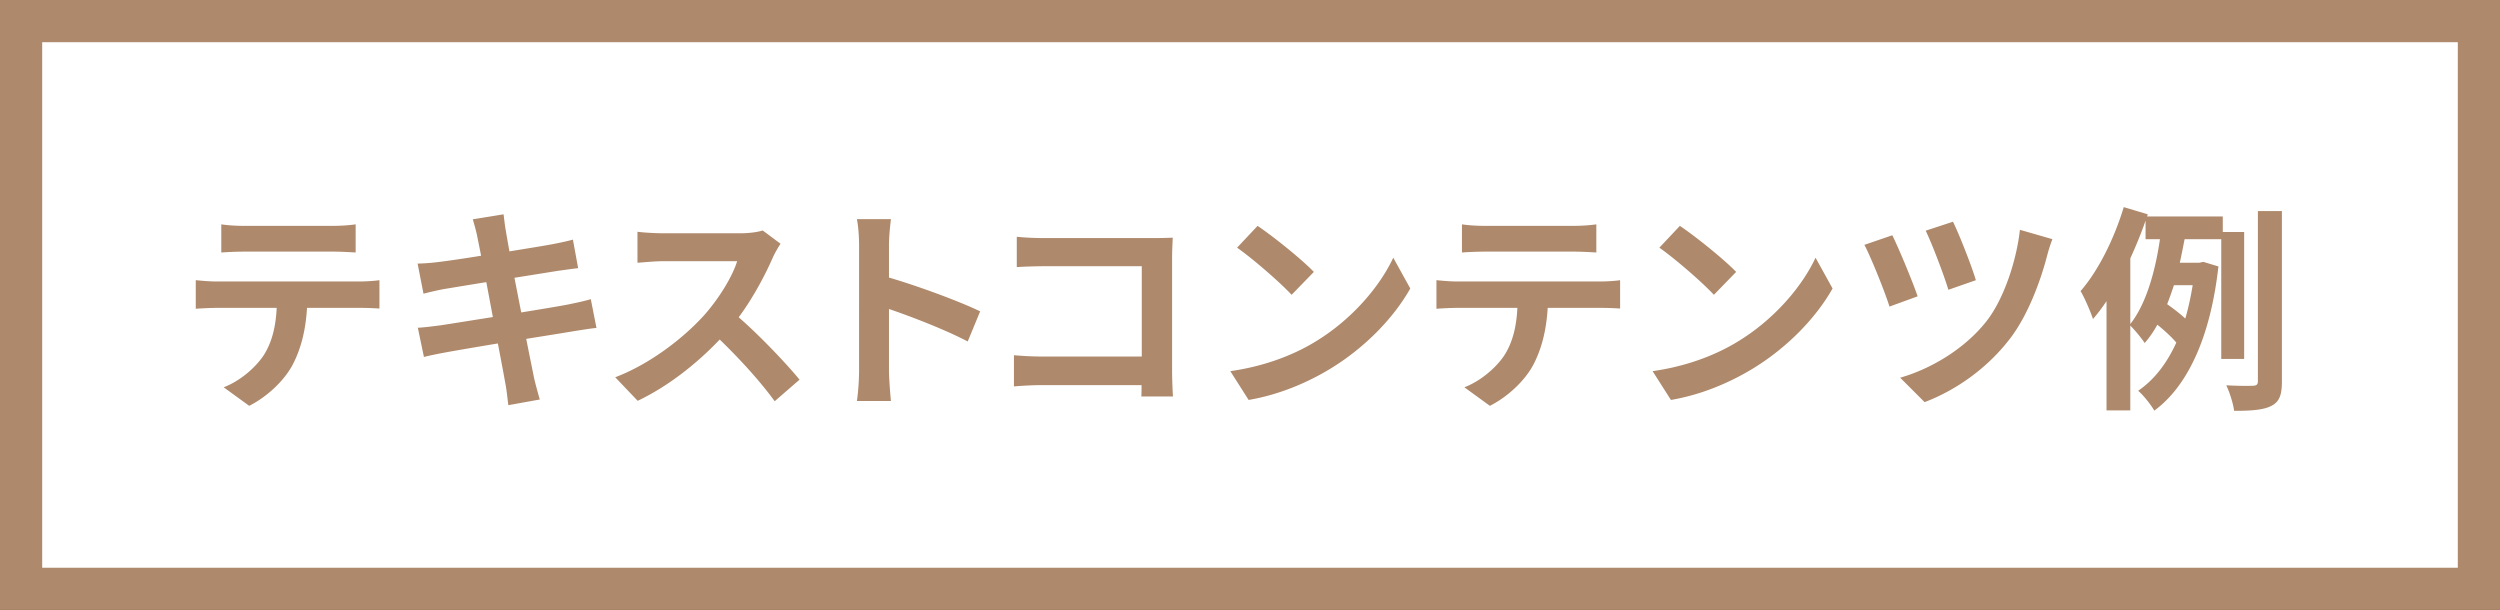 <svg xmlns="http://www.w3.org/2000/svg" viewBox="0 0 355.536 86.744"><rect x="0" y="0" width="355.536" height="86.744" fill="#333333" stroke="none"/><path fill="#fff" stroke="#ae896b" stroke-miterlimit="10" stroke-width="6" d="M3 3h349.536v80.744H3z"/><path d="M51.138 40.033c.652 0 1.986-.062 2.823-.186v4.032a40.854 40.854 0 00-2.823-.093h-7.476c-.186 3.195-.868 5.8-1.986 7.973-1.085 2.14-3.473 4.56-6.235 5.956l-3.629-2.637c2.202-.838 4.374-2.637 5.614-4.437 1.273-1.923 1.8-4.249 1.924-6.855h-8.53c-.9 0-2.11.062-2.978.124v-4.063c.93.092 2.016.186 2.977.186h20.32zm-16.348-4.25a54.25 54.25 0 00-3.32.124v-4.002c.994.155 2.265.217 3.29.217h12.47c1.054 0 2.295-.062 3.35-.217v4.002c-1.086-.062-2.265-.124-3.35-.124H34.79zM84.827 46.64c-.807.062-2.08.28-3.258.465-1.488.248-4 .652-6.731 1.086.496 2.544.93 4.622 1.117 5.584.217.93.527 2.047.806 3.04l-4.467.806c-.155-1.178-.248-2.233-.434-3.133-.155-.9-.559-3.04-1.055-5.645-3.164.527-6.08 1.023-7.414 1.271-1.334.249-2.388.465-3.102.652l-.868-4.157c.837-.031 2.233-.217 3.225-.342 1.428-.216 4.313-.682 7.446-1.178l-.931-4.964c-2.73.435-5.118.838-6.08.993a44.193 44.193 0 00-2.854.651l-.838-4.28a29.15 29.15 0 002.885-.218c1.086-.124 3.475-.465 6.143-.9-.248-1.302-.466-2.326-.559-2.822-.186-.868-.403-1.613-.62-2.358l4.374-.713c.093.62.186 1.675.34 2.42.063.434.249 1.457.497 2.853 2.637-.434 4.995-.806 6.111-1.023.993-.186 2.172-.435 2.916-.651l.744 4.063c-.681.062-1.922.249-2.853.373l-6.204.992.962 4.932c2.79-.465 5.335-.868 6.731-1.147 1.21-.249 2.358-.497 3.164-.745l.807 4.095zm26.181-11.974c-.249.341-.807 1.303-1.086 1.923-1.055 2.42-2.792 5.739-4.87 8.531 3.07 2.668 6.824 6.639 8.654 8.872l-3.536 3.07c-2.017-2.79-4.902-5.955-7.818-8.778-3.288 3.475-7.414 6.7-11.664 8.717l-3.195-3.35c4.995-1.892 9.803-5.646 12.719-8.904 2.047-2.326 3.94-5.397 4.622-7.6H94.318c-1.303 0-3.009.187-3.66.218V32.96c.837.124 2.73.217 3.66.217h10.919c1.365 0 2.606-.186 3.227-.404l2.544 1.893zm26.615 13.897c-3.196-1.675-7.849-3.474-11.198-4.622v8.78c0 .899.154 3.07.278 4.311h-4.839c.187-1.21.31-3.071.31-4.312V34.914c0-1.117-.093-2.668-.31-3.753h4.839c-.124 1.085-.278 2.45-.278 3.753v4.56c4.156 1.21 10.112 3.413 12.966 4.808l-1.768 4.281zm24.691 7.817c.031-.496.031-1.023.031-1.613H148.2c-1.21 0-2.979.094-4.002.186v-4.436c1.086.094 2.481.186 3.878.186h14.3V37.861h-13.928c-1.303 0-2.979.062-3.847.124v-4.312c1.148.124 2.761.186 3.847.186h15.603c.9 0 2.203-.031 2.73-.062-.03.714-.093 1.954-.093 2.854v16.07c0 1.085.063 2.73.124 3.66h-4.498zm24.536-7.662c5.274-3.133 9.338-7.879 11.292-12.067l2.42 4.374c-2.357 4.188-6.483 8.469-11.478 11.478-3.133 1.892-7.135 3.63-11.51 4.374l-2.605-4.095c4.84-.683 8.873-2.265 11.881-4.064zm0-10.05l-3.164 3.257c-1.613-1.738-5.49-5.119-7.755-6.701l2.916-3.102c2.171 1.458 6.204 4.684 8.003 6.545zm40.73 1.365c.651 0 1.985-.062 2.823-.186v4.032a40.862 40.862 0 00-2.823-.093h-7.476c-.186 3.195-.869 5.8-1.985 7.973-1.086 2.14-3.475 4.56-6.235 5.956l-3.63-2.637c2.203-.838 4.374-2.637 5.615-4.437 1.271-1.923 1.799-4.249 1.923-6.855h-8.53c-.9 0-2.11.062-2.98.124v-4.063c.932.092 2.018.186 2.98.186h20.318zm-16.348-4.25a54.22 54.22 0 00-3.32.124v-4.002c.993.155 2.265.217 3.289.217h12.47c1.055 0 2.296-.062 3.351-.217v4.002c-1.086-.062-2.264-.124-3.35-.124h-12.44zm35.673 12.935c5.273-3.133 9.338-7.879 11.292-12.067l2.42 4.374c-2.358 4.188-6.483 8.469-11.479 11.478-3.132 1.892-7.134 3.63-11.508 4.374l-2.606-4.095c4.839-.683 8.872-2.265 11.881-4.064zm0-10.05l-3.164 3.257c-1.613-1.738-5.49-5.119-7.755-6.701l2.916-3.102c2.171 1.458 6.204 4.684 8.003 6.545zm25.809 3.474l-4.002 1.458c-.62-2.017-2.668-7.104-3.568-8.78l3.971-1.364c.962 1.955 2.885 6.577 3.599 8.686zm19.17-8.127c-.31.775-.59 1.706-.775 2.419-.869 3.35-2.637 8.283-5.212 11.664-3.257 4.28-7.755 7.414-12.191 9.09l-3.474-3.475c4.25-1.21 9.089-4.002 12.253-8.004 2.544-3.226 4.312-8.778 4.777-13.028l4.622 1.334zm-10.888 5.832l-3.908 1.364c-.59-1.985-2.296-6.483-3.227-8.406l3.878-1.272c.775 1.52 2.668 6.297 3.257 8.314zm34.898 11.198v-17.03h-5.212c-.216 1.085-.434 2.233-.682 3.35h2.76l.59-.124 2.14.651c-1.116 10.02-4.373 17.03-9.12 20.505-.465-.838-1.612-2.265-2.295-2.823 2.265-1.551 4.063-3.847 5.429-6.856-.652-.775-1.738-1.768-2.7-2.543a14.373 14.373 0 01-1.798 2.606c-.465-.714-1.396-1.83-2.047-2.482v12.067h-3.382V42.825a24.77 24.77 0 01-1.923 2.543c-.28-.869-1.179-3.009-1.769-3.97 2.513-2.885 4.778-7.415 6.143-11.944l3.412 1.024-.094.31h10.765v2.203h3.04v18.054h-3.257zM302.96 46.08c2.357-2.978 3.597-7.817 4.218-12.066h-2.047v-2.637c-.62 1.799-1.366 3.598-2.171 5.366v9.337zm6.204-5.521c-.31.93-.621 1.83-.962 2.699.868.62 1.861 1.364 2.574 2.047.435-1.458.776-3.04 1.055-4.746h-2.667zm15.355-10.547v24.196c0 1.954-.342 2.916-1.489 3.506-1.117.59-2.854.713-5.305.713-.124-.993-.62-2.606-1.117-3.63 1.676.093 3.258.093 3.817.063.496-.032.681-.156.681-.683V30.013h3.413z" fill="#ae896b"/></svg>